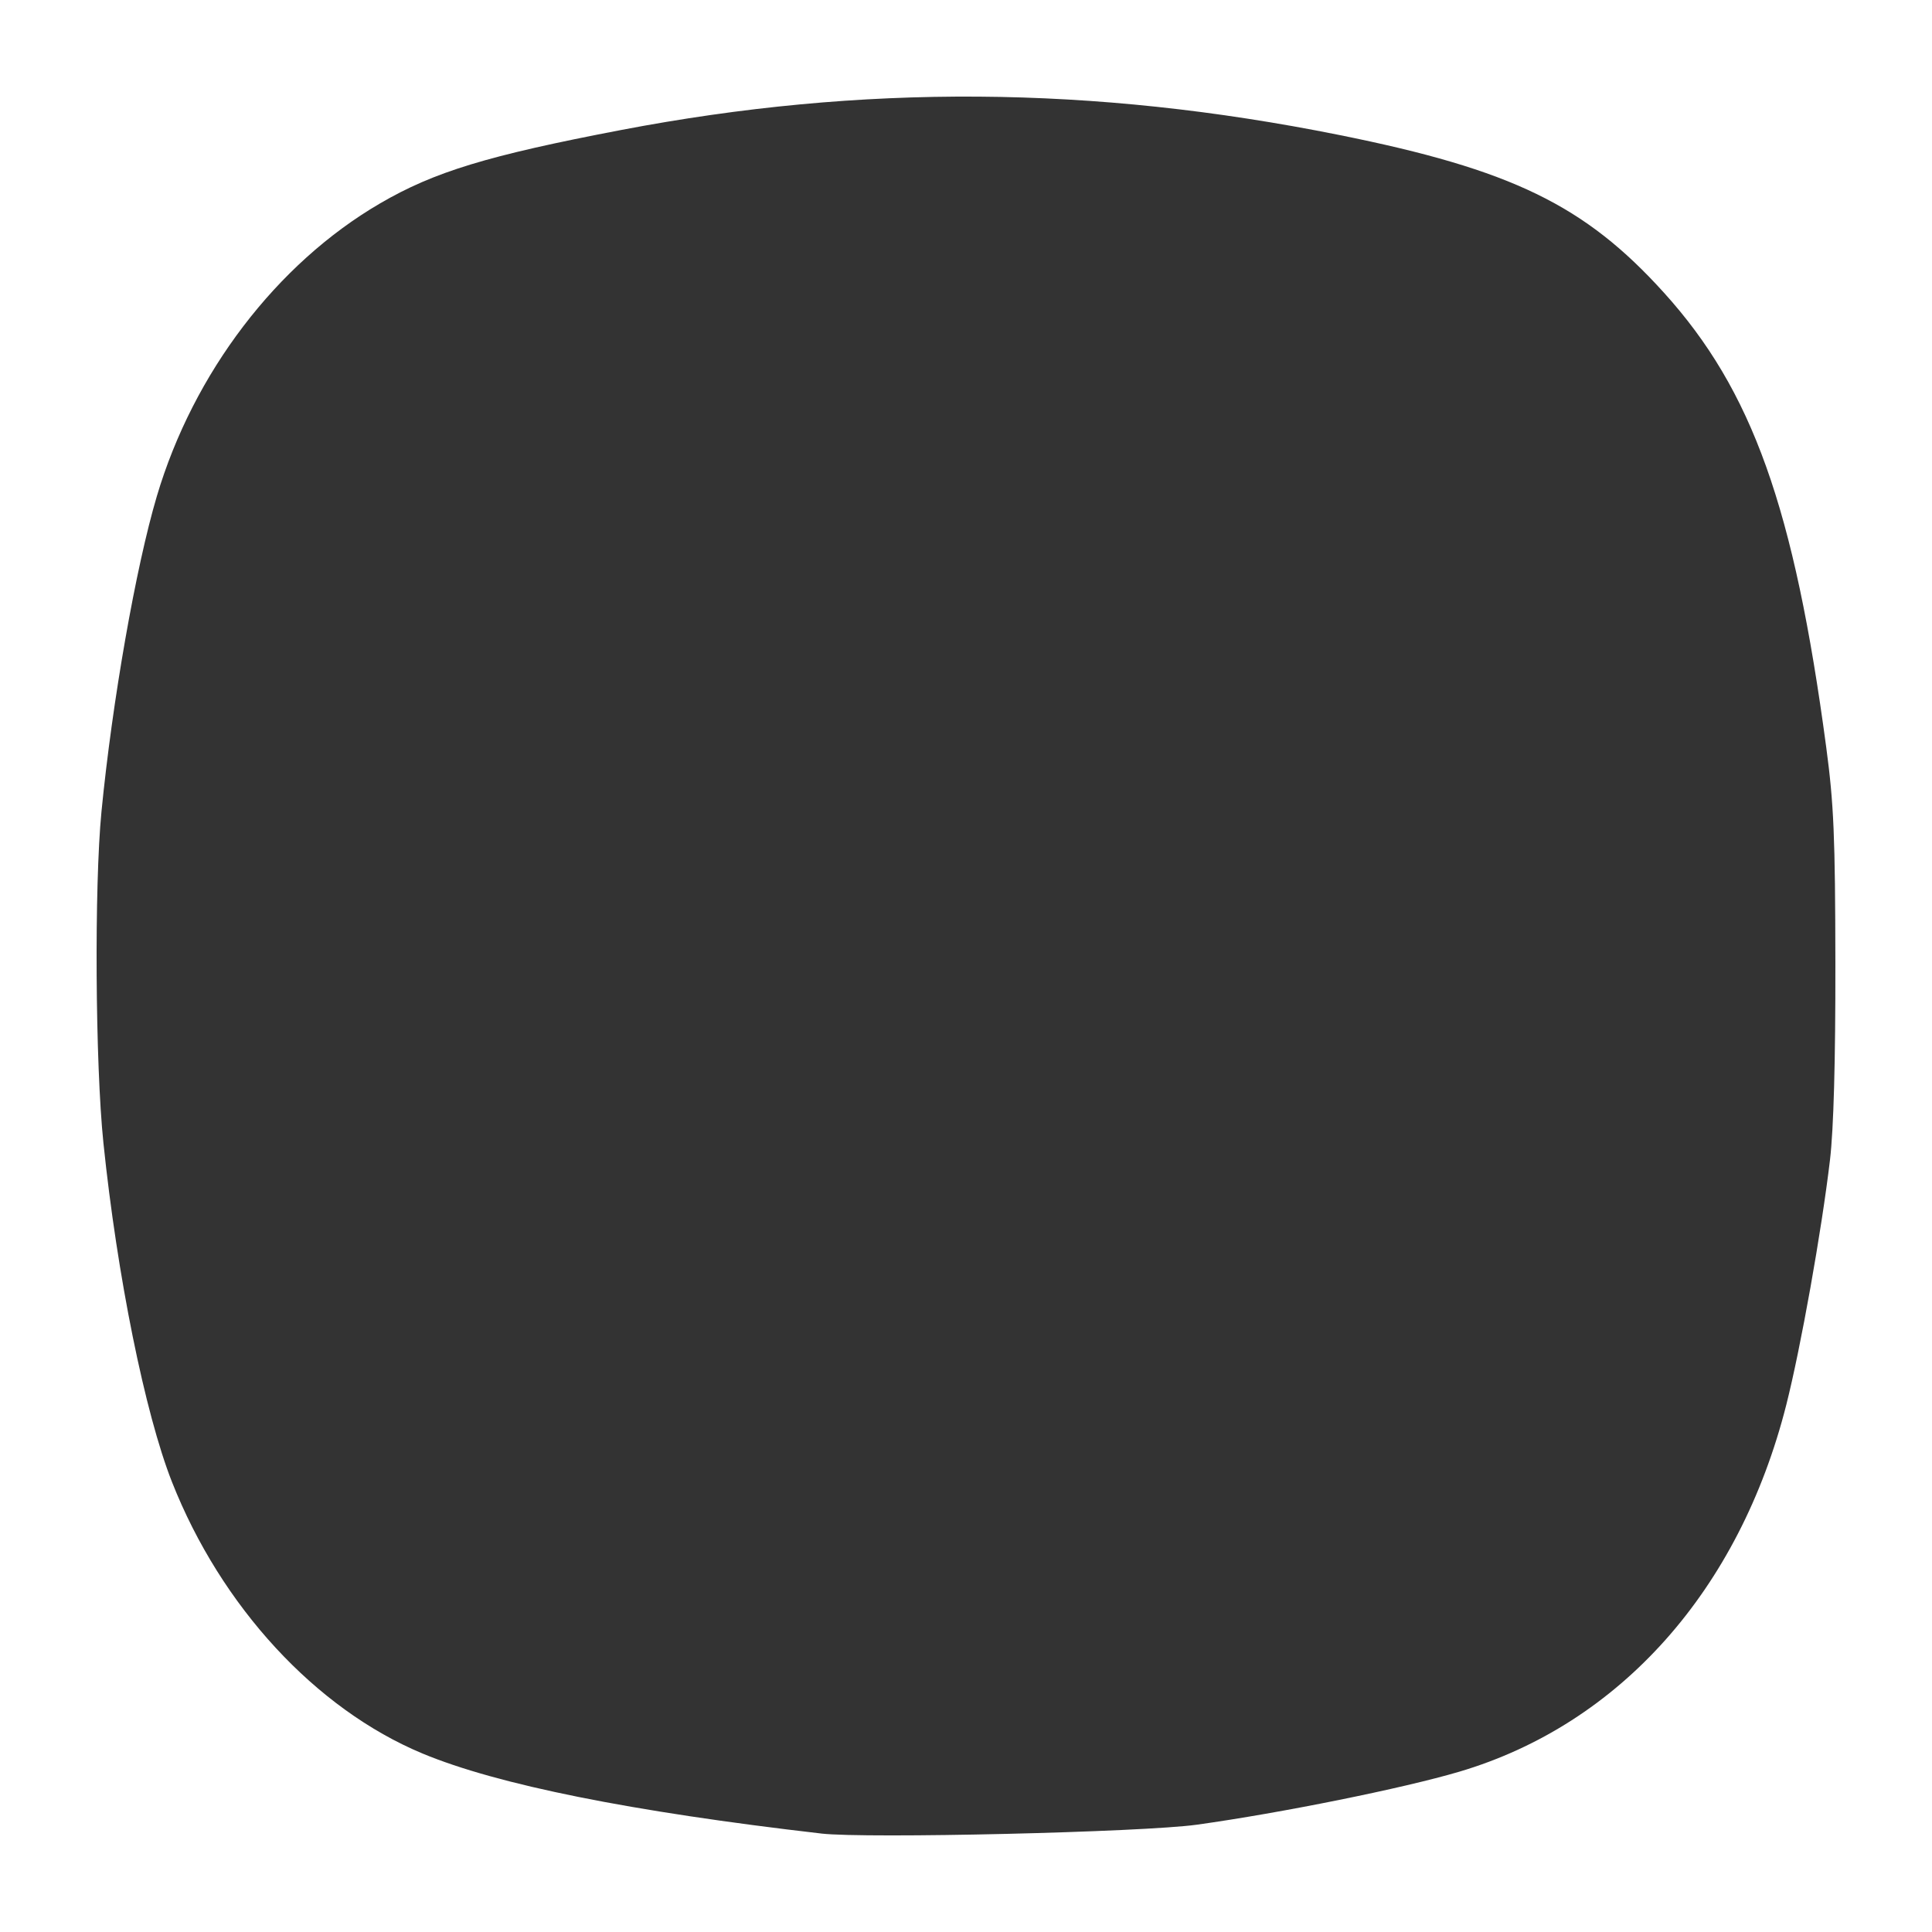 <?xml version="1.0" encoding="UTF-8" standalone="no"?>
<!-- Created with Inkscape (http://www.inkscape.org/) -->

<svg
   width="100mm"
   height="100mm"
   viewBox="0 0 100 100"
   version="1.1"
   id="svg1"
   inkscape:version="1.3.2 (091e20e, 2023-11-25, custom)"
   sodipodi:docname="shape_13.svg"
   xmlns:inkscape="http://www.inkscape.org/namespaces/inkscape"
   xmlns:sodipodi="http://sodipodi.sourceforge.net/DTD/sodipodi-0.dtd"
   xmlns="http://www.w3.org/2000/svg"
   xmlns:svg="http://www.w3.org/2000/svg">
  <sodipodi:namedview
     id="namedview1"
     pagecolor="#ffffff"
     bordercolor="#666666"
     borderopacity="1.0"
     inkscape:showpageshadow="2"
     inkscape:pageopacity="0.0"
     inkscape:pagecheckerboard="0"
     inkscape:deskcolor="#d1d1d1"
     inkscape:document-units="mm"
     inkscape:zoom="0.49558143"
     inkscape:cx="397.51287"
     inkscape:cy="561.96617"
     inkscape:window-width="1278"
     inkscape:window-height="1351"
     inkscape:window-x="1272"
     inkscape:window-y="0"
     inkscape:window-maximized="0"
     inkscape:current-layer="layer1" />
  <defs
     id="defs1" />
  <g
     inkscape:label="Layer 1"
     inkscape:groupmode="layer"
     id="layer1">
    <path
       style="fill:#333333;stroke-width:1"
       d="m 42.509,94.903 c -9.816,-1.132 -16.759,-2.525 -20.639,-4.141 -5.531,-2.304 -10.429,-7.614 -12.97,-14.06 -1.394,-3.537 -2.837,-10.671 -3.547,-17.542 -0.423,-4.087 -0.477,-13.298 -0.101,-17.149 0.557,-5.709 1.777,-12.655 2.866,-16.327 1.893,-6.381 6.197,-12.029 11.545,-15.151 2.81,-1.64 5.569,-2.481 12.48,-3.803 12.487,-2.388 24.415,-2.306 37.166,0.255 8.936,1.795 12.718,3.631 16.817,8.165 4.572,5.056 6.74,11.125 8.397,23.51 0.396,2.957 0.467,4.641 0.476,11.206 0.007,5.045 -0.09,8.575 -0.279,10.172 -0.437,3.694 -1.51,9.708 -2.262,12.676 -2.43,9.59 -8.613,16.527 -16.922,18.988 -2.908,0.861 -9.23,2.138 -13.587,2.744 -2.807,0.39 -17.106,0.727 -19.441,0.458 z"
       id="path1" />
  </g>
</svg>
